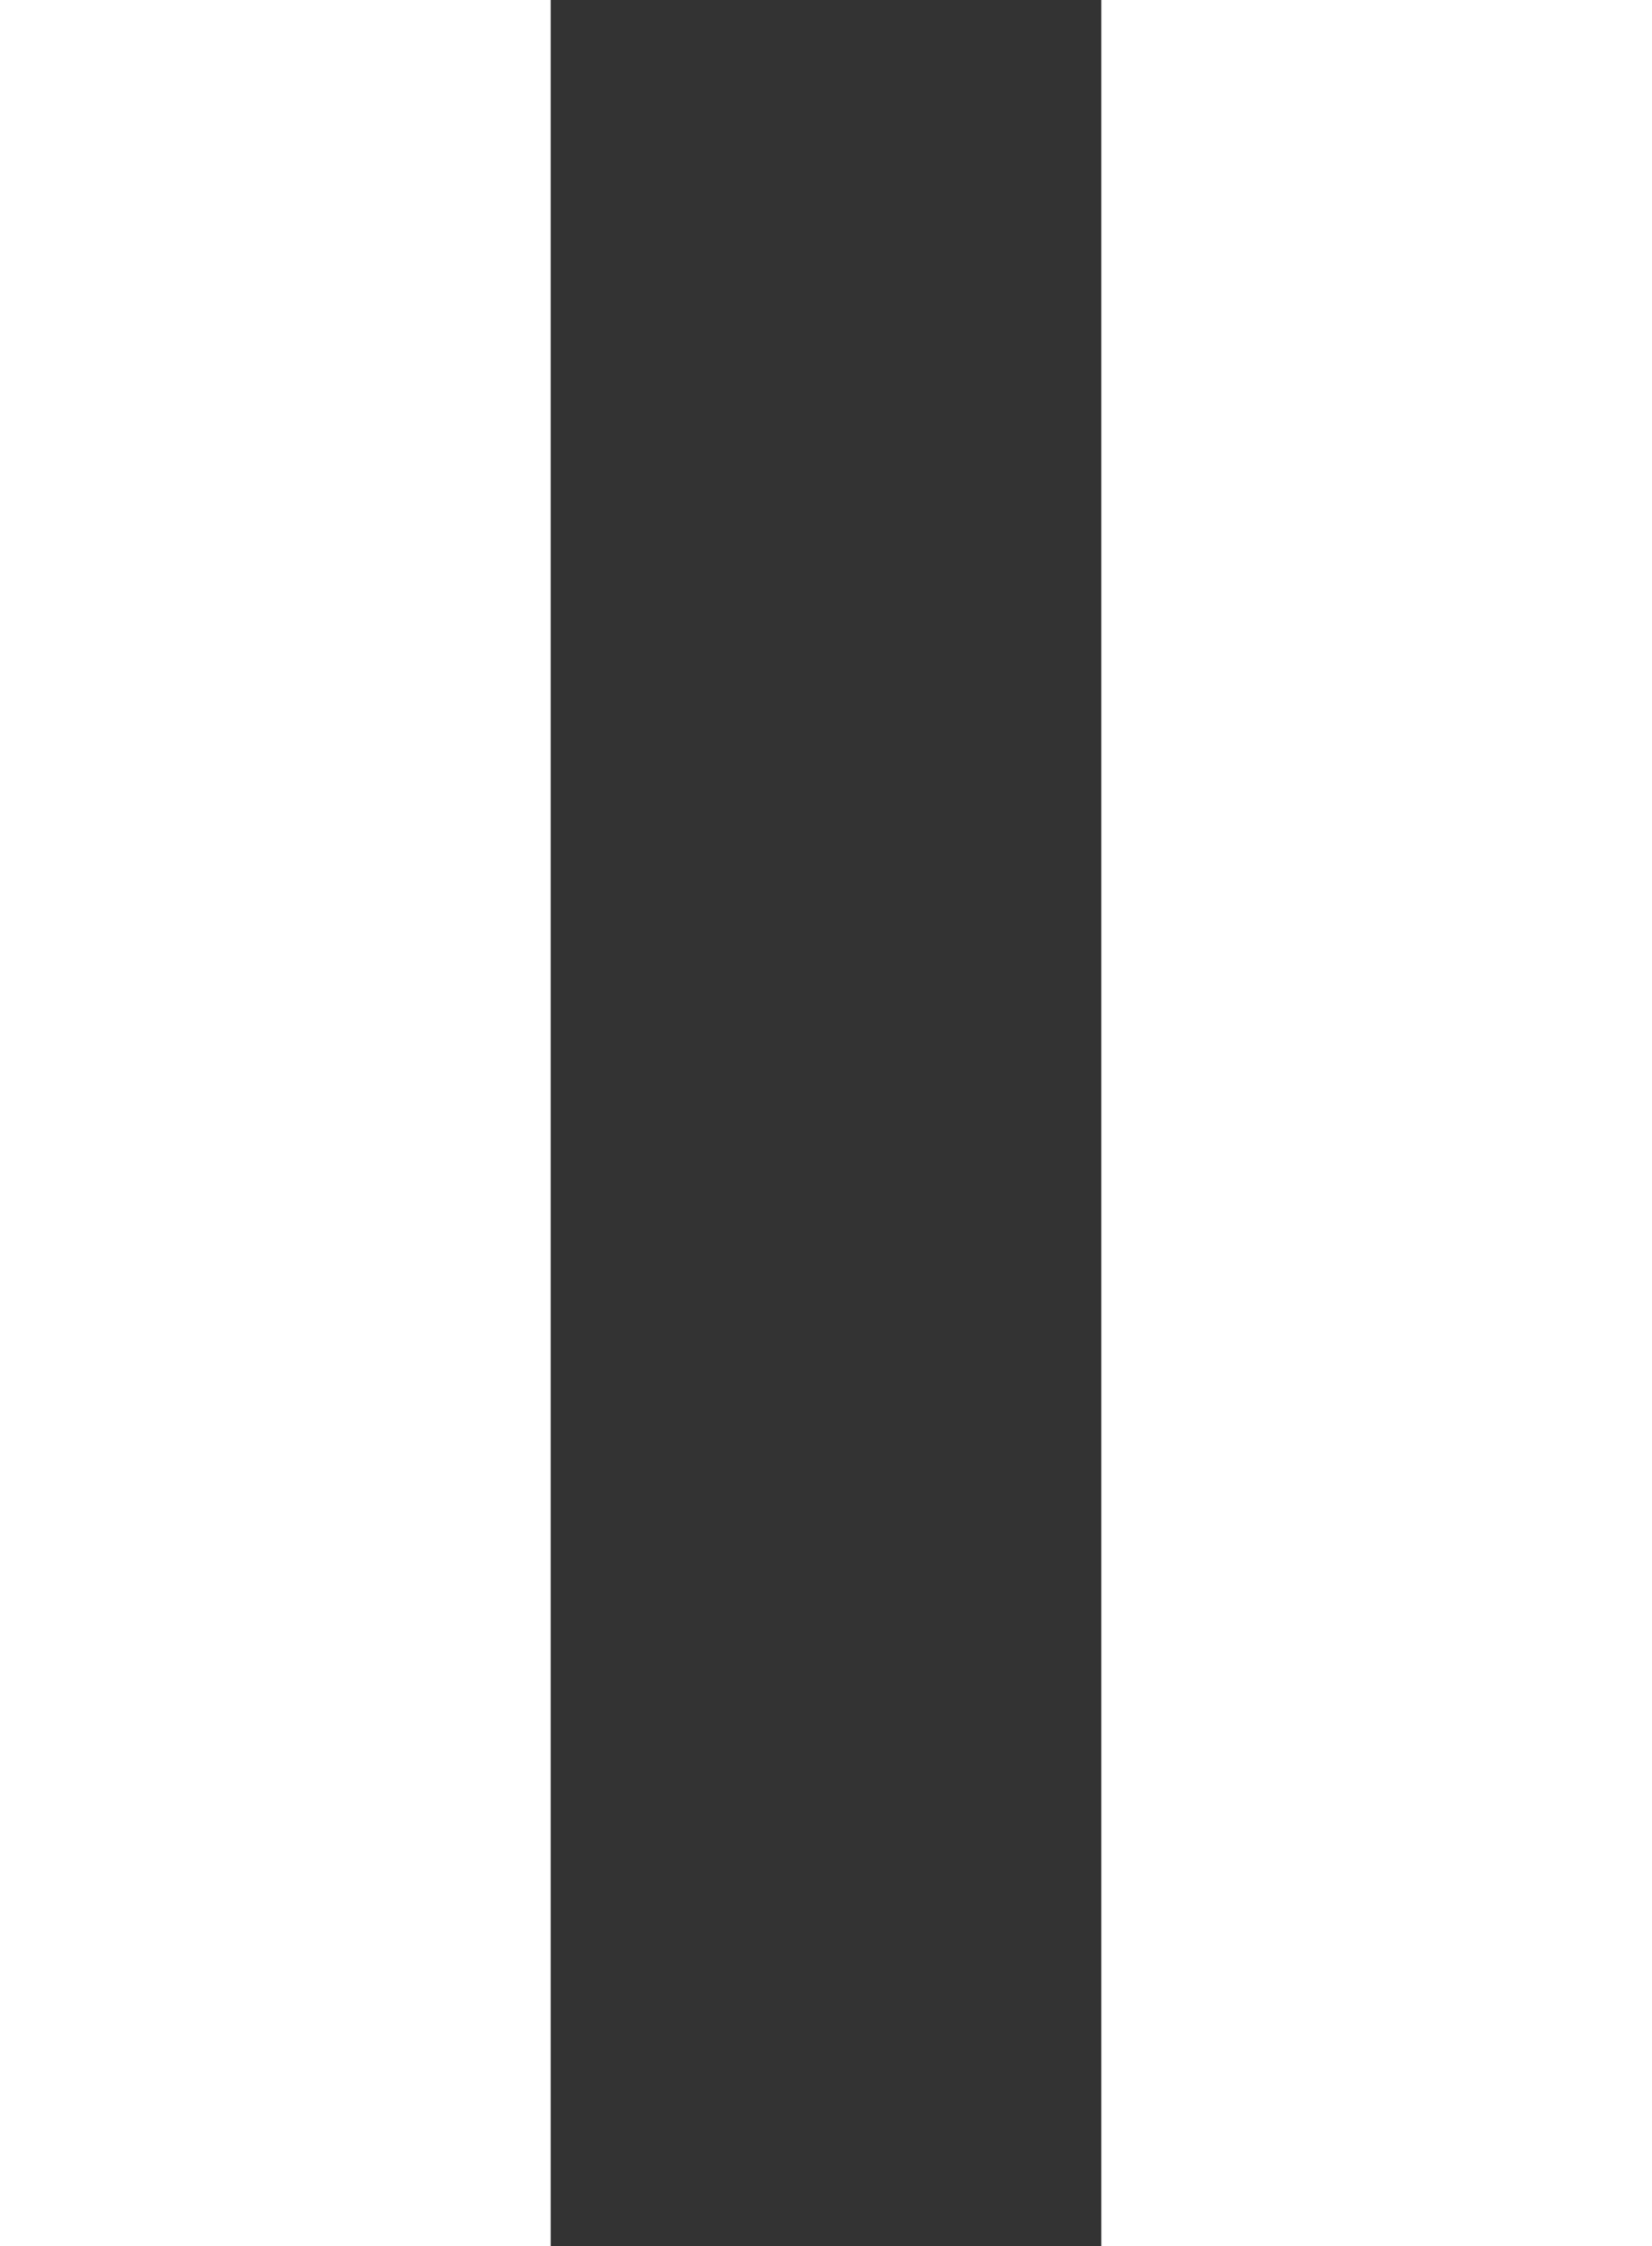 <svg xmlns="http://www.w3.org/2000/svg" width="9" height="12.234" viewBox="0 0 9 12.234">
  <rect x="0" y="0" width="9" height="12.234" fill="#333333" stroke="none"/>
  <g id="lecture" transform="translate(-708.978 -556.64)">
    <path id="Tracé_7" data-name="Tracé 7" d="M12.234,1.5H0v-3H12.234Z" transform="translate(716.478 556.64) rotate(90)" fill="#fff"/>
    <path id="Tracé_8" data-name="Tracé 8" d="M12.234,1.5H0v-3H12.234Z" transform="translate(710.478 556.64) rotate(90)" fill="#fff"/>
  </g>
</svg>
